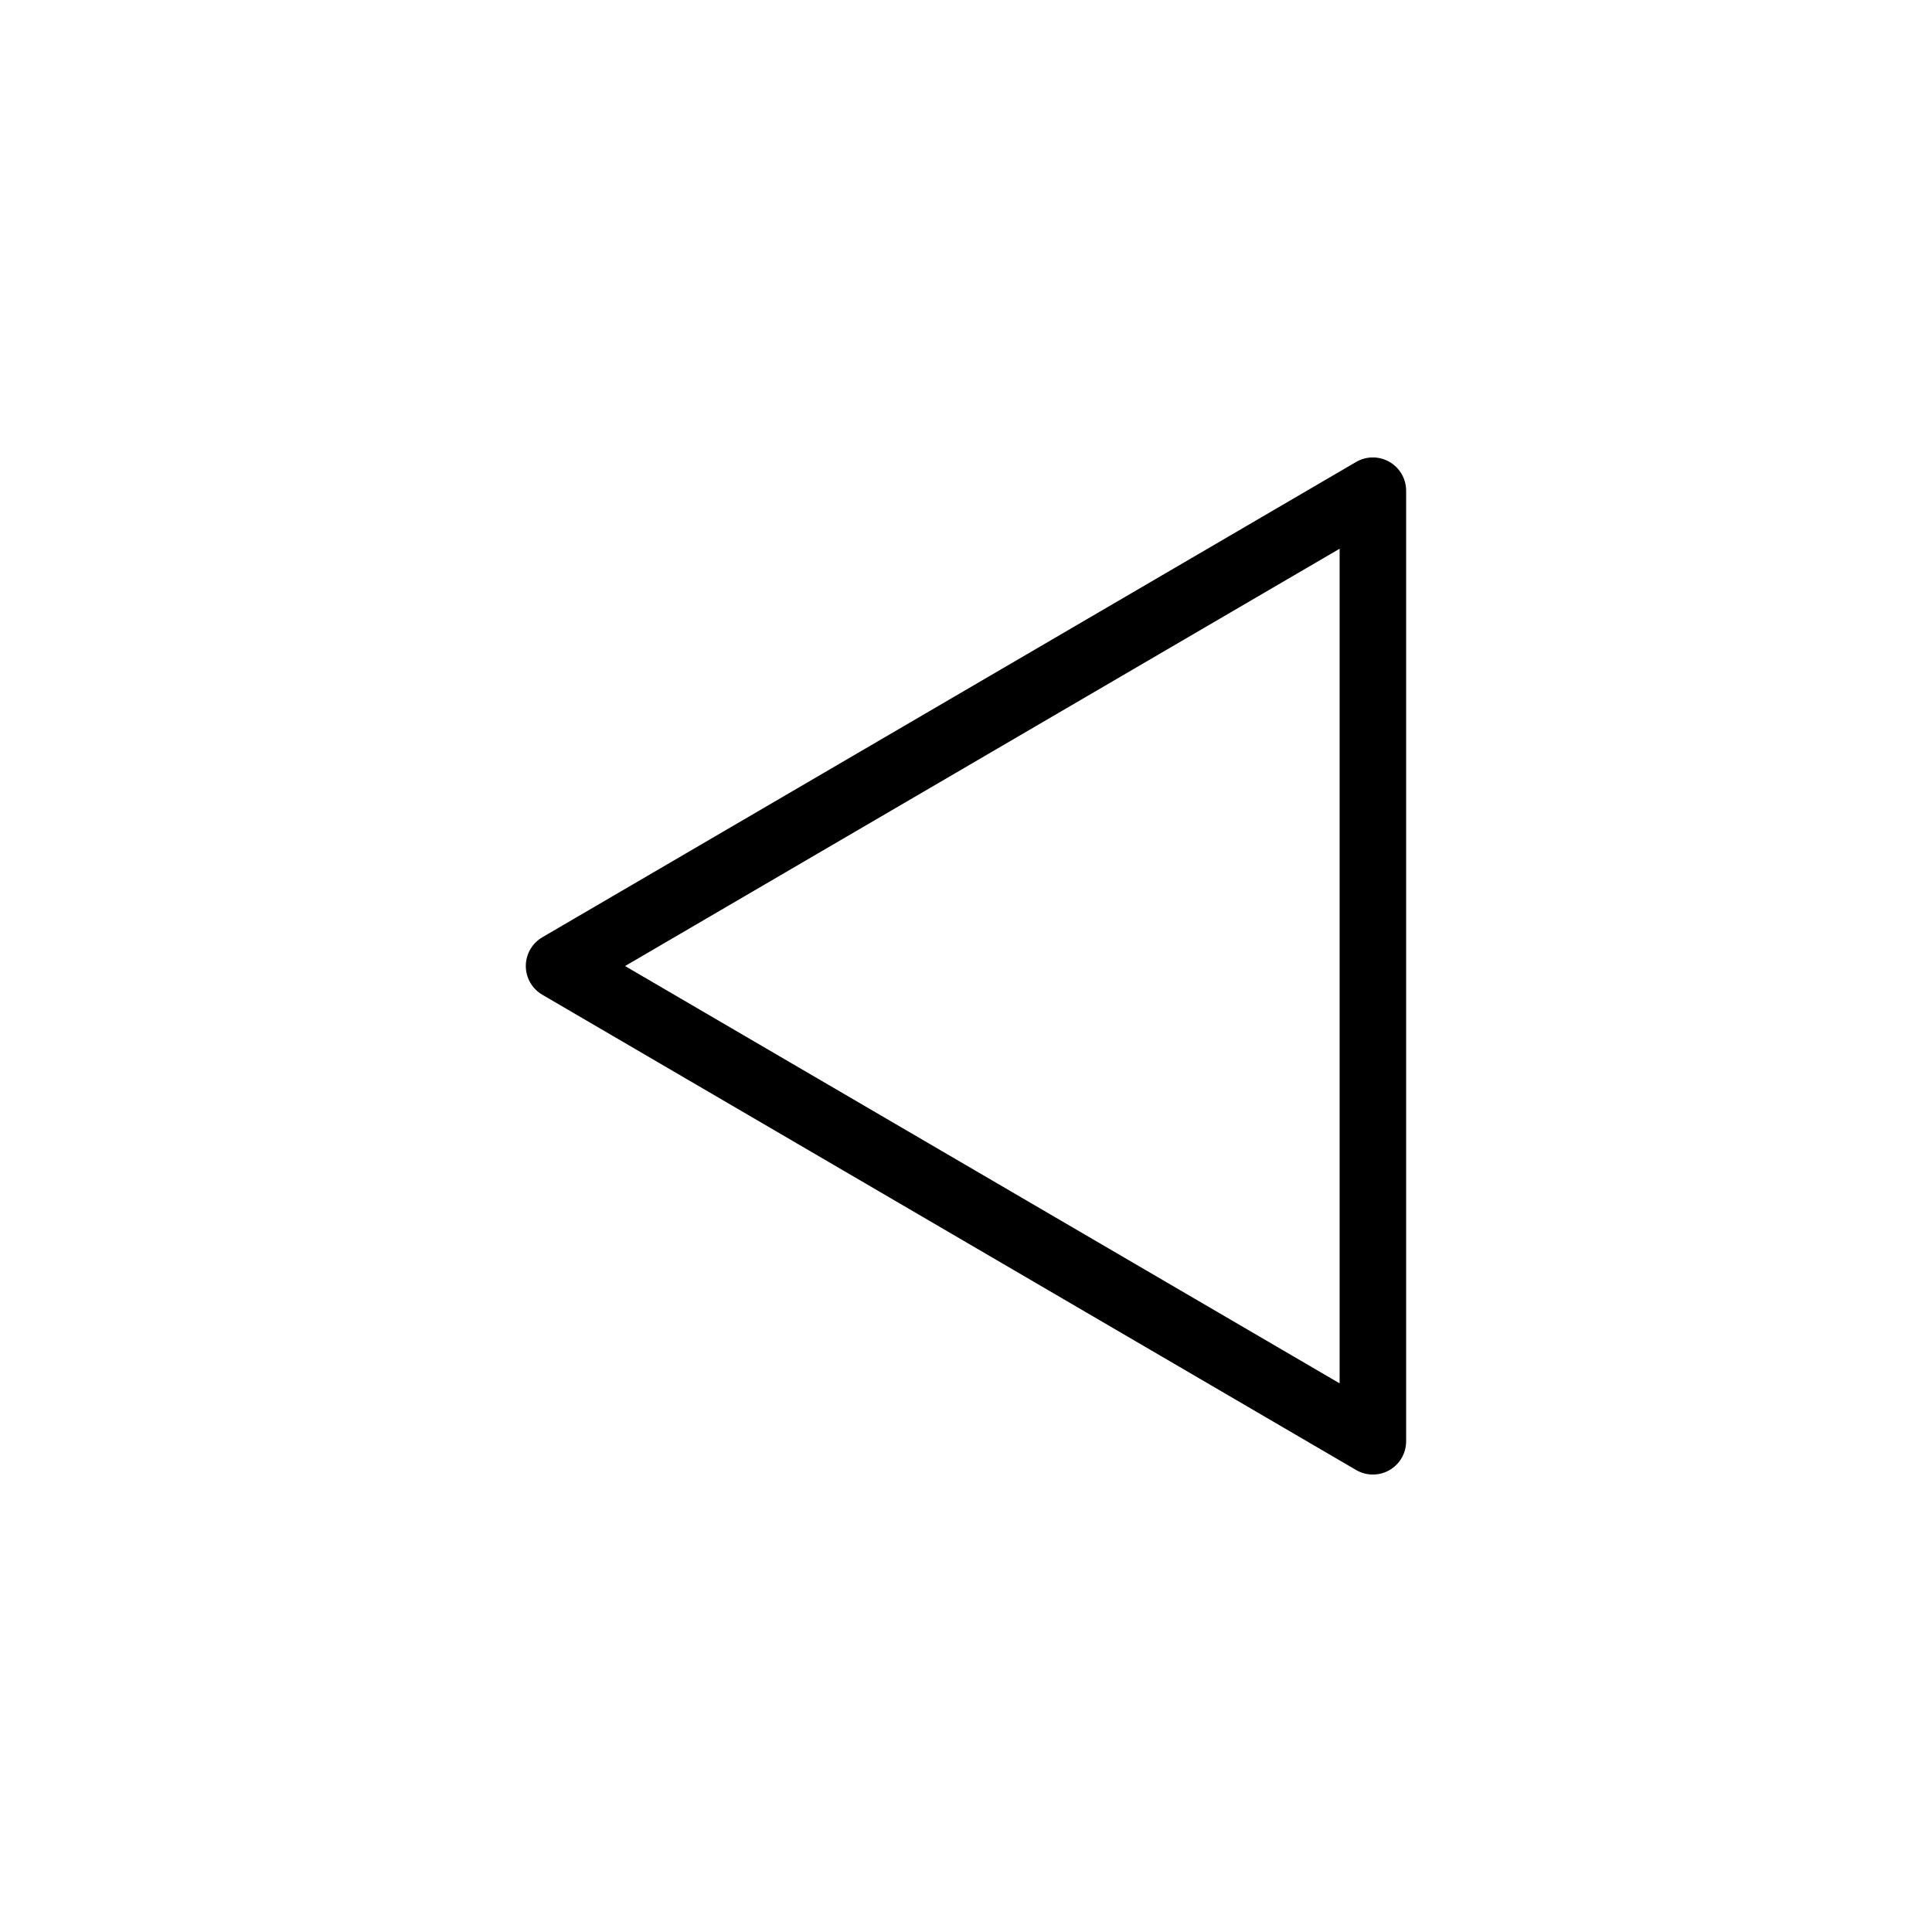 <?xml version="1.0" encoding="UTF-8"?>
<!-- Uploaded to: SVG Repo, www.svgrepo.com, Generator: SVG Repo Mixer Tools -->
<svg fill="#000000" width="800px" height="800px" version="1.1" viewBox="144 144 512 512" xmlns="http://www.w3.org/2000/svg">
 <path d="m507.83 534.77c-1.535 0-3.074-0.402-4.449-1.203l-215.66-125.95c-2.711-1.578-4.375-4.481-4.375-7.613 0-3.133 1.664-6.031 4.367-7.613l215.66-125.96c2.727-1.598 6.102-1.605 8.836-0.031 2.742 1.57 4.43 4.488 4.43 7.648v251.91c0 3.16-1.688 6.074-4.43 7.648-1.348 0.773-2.867 1.16-4.383 1.16zm-198.18-134.76 189.36 110.59v-221.18z"/>
</svg>